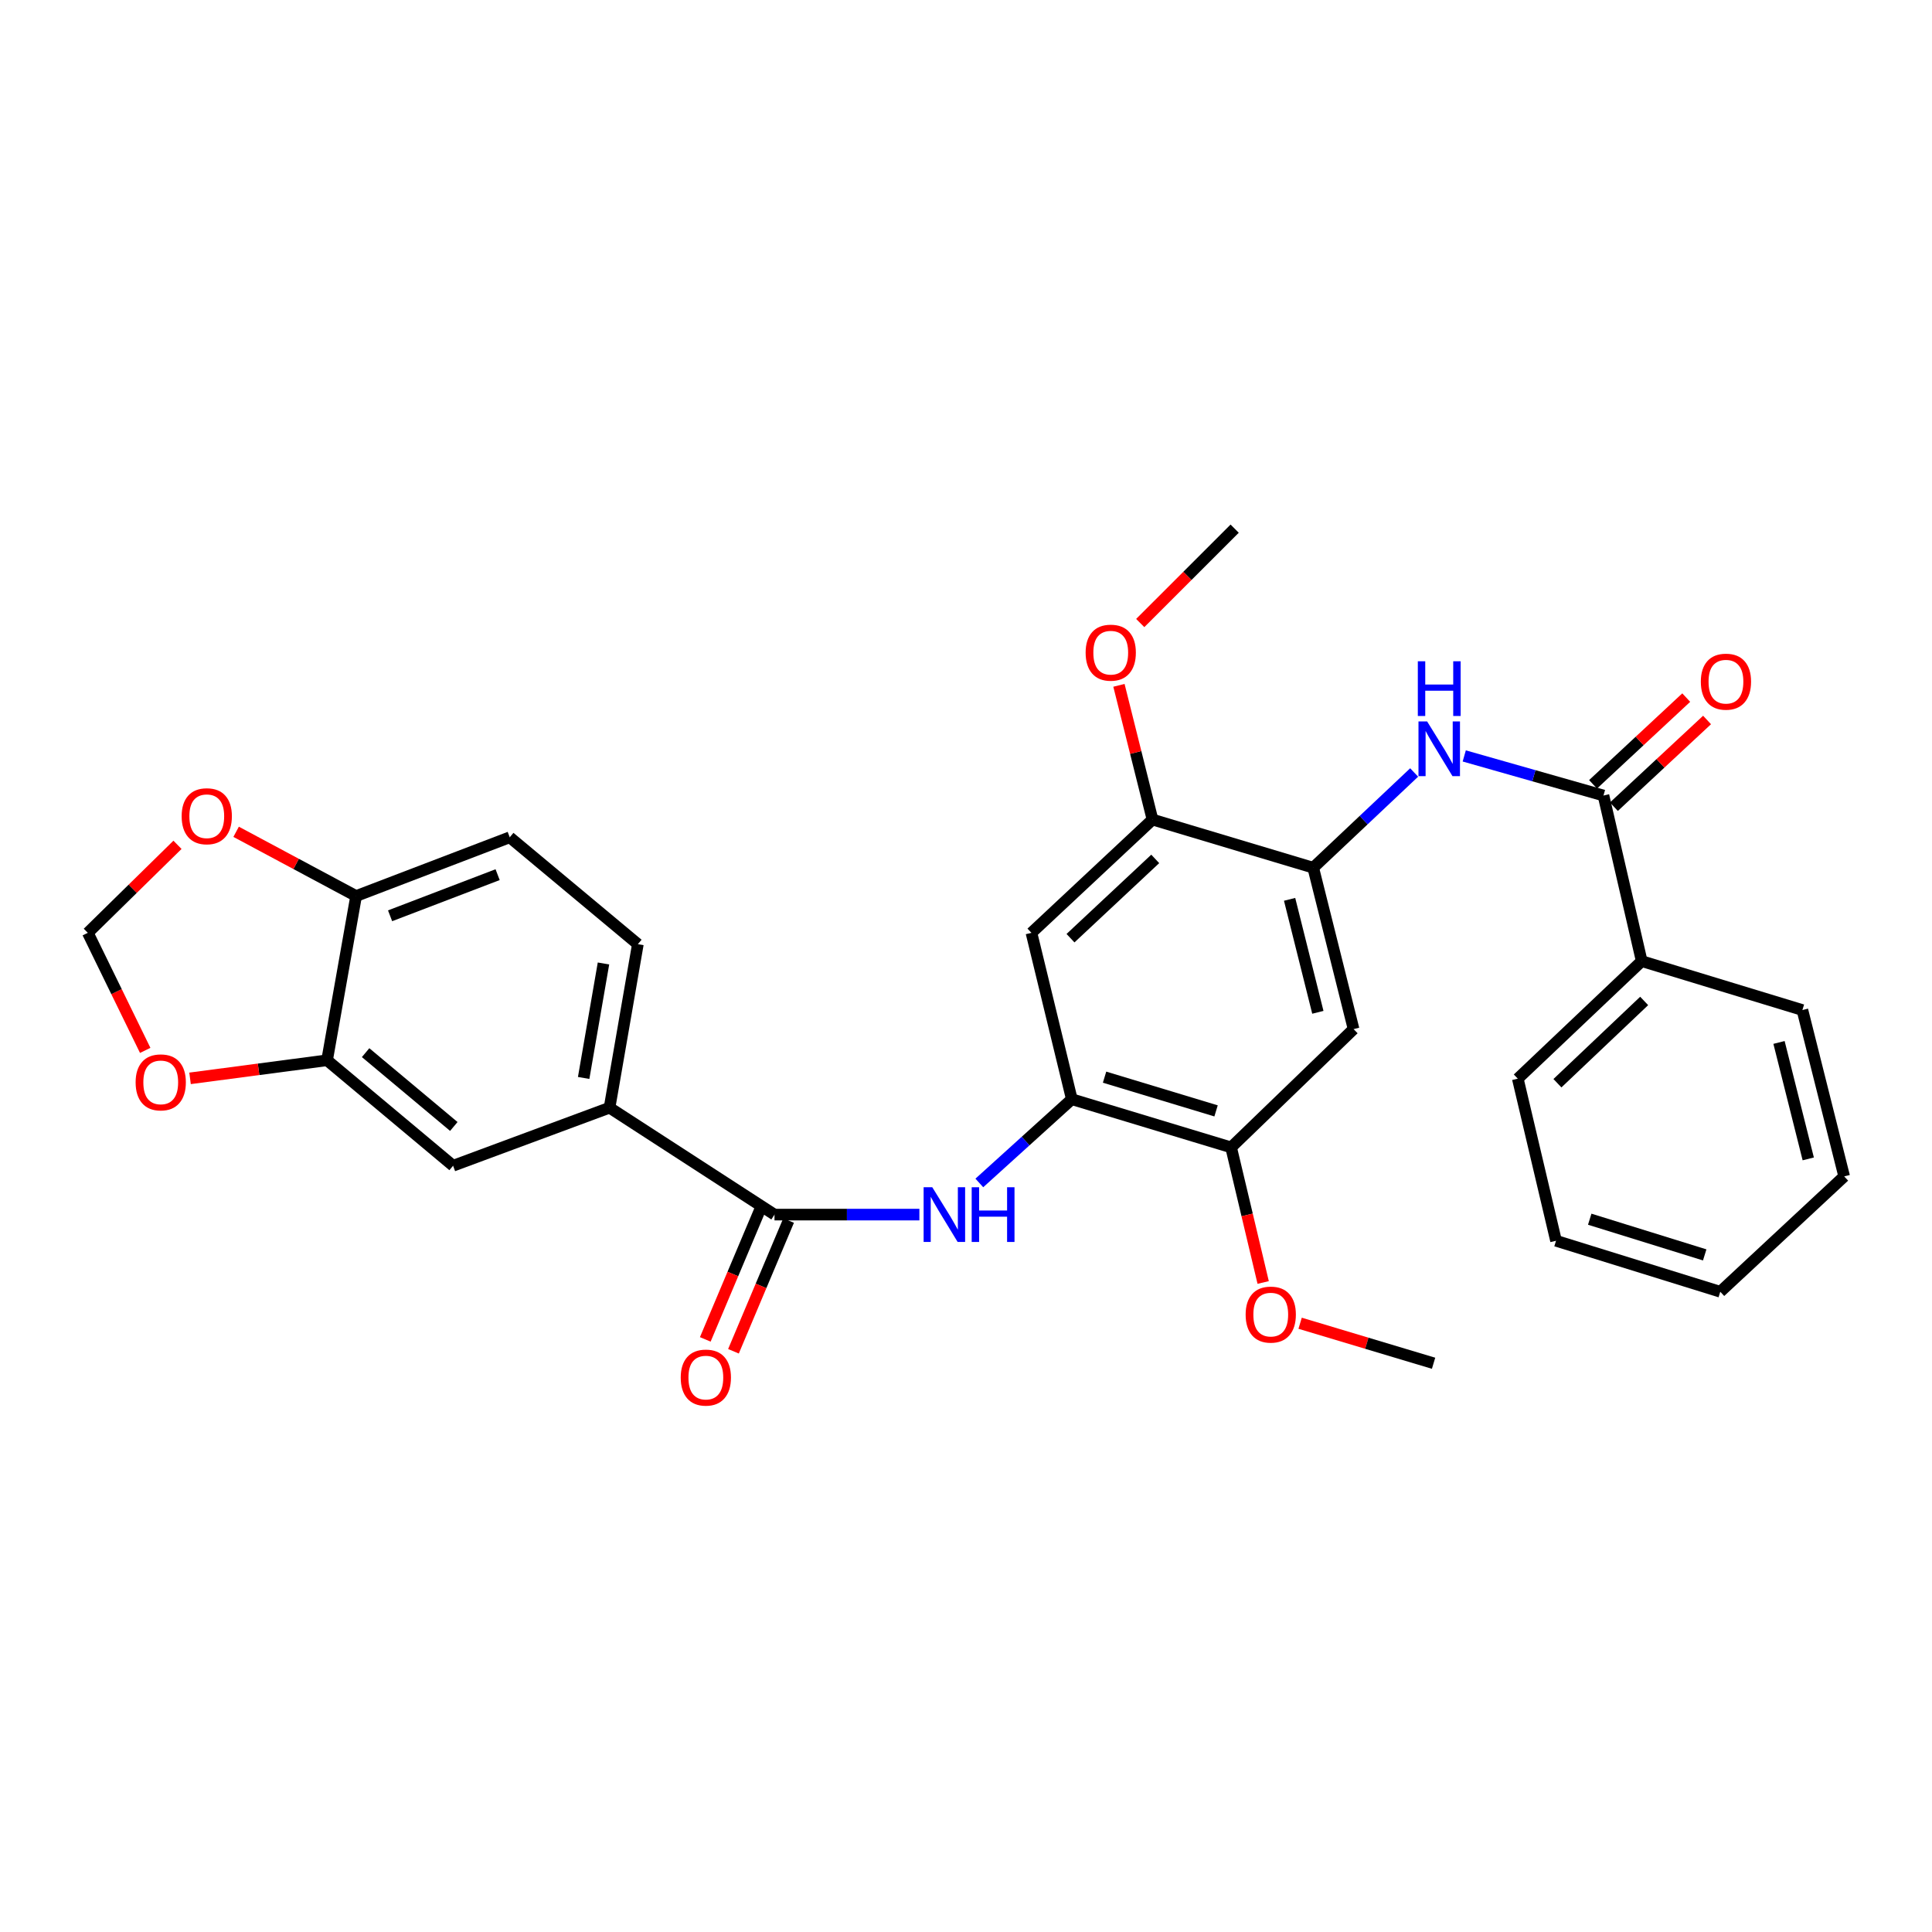 <?xml version='1.0' encoding='iso-8859-1'?>
<svg version='1.1' baseProfile='full'
              xmlns='http://www.w3.org/2000/svg'
                      xmlns:rdkit='http://www.rdkit.org/xml'
                      xmlns:xlink='http://www.w3.org/1999/xlink'
                  xml:space='preserve'
width='1000px' height='1000px' viewBox='0 0 1000 1000'>
<!-- END OF HEADER -->
<rect style='opacity:1.0;fill:#FFFFFF;stroke:none' width='1000' height='1000' x='0' y='0'> </rect>
<path class='bond-3' d='M 400.881,628.678 L 438.374,628.678' style='fill:none;fill-rule:evenodd;stroke:#000000;stroke-width:6px;stroke-linecap:butt;stroke-linejoin:miter;stroke-opacity:1' />
<path class='bond-3' d='M 438.374,628.678 L 475.867,628.678' style='fill:none;fill-rule:evenodd;stroke:#0000FF;stroke-width:6px;stroke-linecap:butt;stroke-linejoin:miter;stroke-opacity:1' />
<path class='bond-7' d='M 400.881,628.678 L 315.498,573.344' style='fill:none;fill-rule:evenodd;stroke:#000000;stroke-width:6px;stroke-linecap:butt;stroke-linejoin:miter;stroke-opacity:1' />
<path class='bond-16' d='M 393.588,625.602 L 379.32,659.436' style='fill:none;fill-rule:evenodd;stroke:#000000;stroke-width:6px;stroke-linecap:butt;stroke-linejoin:miter;stroke-opacity:1' />
<path class='bond-16' d='M 379.32,659.436 L 365.053,693.27' style='fill:none;fill-rule:evenodd;stroke:#FF0000;stroke-width:6px;stroke-linecap:butt;stroke-linejoin:miter;stroke-opacity:1' />
<path class='bond-16' d='M 408.174,631.753 L 393.906,665.587' style='fill:none;fill-rule:evenodd;stroke:#000000;stroke-width:6px;stroke-linecap:butt;stroke-linejoin:miter;stroke-opacity:1' />
<path class='bond-16' d='M 393.906,665.587 L 379.639,699.421' style='fill:none;fill-rule:evenodd;stroke:#FF0000;stroke-width:6px;stroke-linecap:butt;stroke-linejoin:miter;stroke-opacity:1' />
<path class='bond-0' d='M 829.958,411.76 L 793.926,401.514' style='fill:none;fill-rule:evenodd;stroke:#000000;stroke-width:6px;stroke-linecap:butt;stroke-linejoin:miter;stroke-opacity:1' />
<path class='bond-0' d='M 793.926,401.514 L 757.894,391.267' style='fill:none;fill-rule:evenodd;stroke:#0000FF;stroke-width:6px;stroke-linecap:butt;stroke-linejoin:miter;stroke-opacity:1' />
<path class='bond-17' d='M 835.351,417.553 L 859.463,395.107' style='fill:none;fill-rule:evenodd;stroke:#000000;stroke-width:6px;stroke-linecap:butt;stroke-linejoin:miter;stroke-opacity:1' />
<path class='bond-17' d='M 859.463,395.107 L 883.574,372.661' style='fill:none;fill-rule:evenodd;stroke:#FF0000;stroke-width:6px;stroke-linecap:butt;stroke-linejoin:miter;stroke-opacity:1' />
<path class='bond-17' d='M 824.565,405.967 L 848.677,383.521' style='fill:none;fill-rule:evenodd;stroke:#000000;stroke-width:6px;stroke-linecap:butt;stroke-linejoin:miter;stroke-opacity:1' />
<path class='bond-17' d='M 848.677,383.521 L 872.789,361.075' style='fill:none;fill-rule:evenodd;stroke:#FF0000;stroke-width:6px;stroke-linecap:butt;stroke-linejoin:miter;stroke-opacity:1' />
<path class='bond-18' d='M 829.958,411.76 L 849.745,497.477' style='fill:none;fill-rule:evenodd;stroke:#000000;stroke-width:6px;stroke-linecap:butt;stroke-linejoin:miter;stroke-opacity:1' />
<path class='bond-1' d='M 679.718,449.126 L 700.613,532.663' style='fill:none;fill-rule:evenodd;stroke:#000000;stroke-width:6px;stroke-linecap:butt;stroke-linejoin:miter;stroke-opacity:1' />
<path class='bond-1' d='M 667.496,465.498 L 682.122,523.973' style='fill:none;fill-rule:evenodd;stroke:#000000;stroke-width:6px;stroke-linecap:butt;stroke-linejoin:miter;stroke-opacity:1' />
<path class='bond-4' d='M 679.718,449.126 L 705.84,424.48' style='fill:none;fill-rule:evenodd;stroke:#000000;stroke-width:6px;stroke-linecap:butt;stroke-linejoin:miter;stroke-opacity:1' />
<path class='bond-4' d='M 705.84,424.48 L 731.963,399.833' style='fill:none;fill-rule:evenodd;stroke:#0000FF;stroke-width:6px;stroke-linecap:butt;stroke-linejoin:miter;stroke-opacity:1' />
<path class='bond-31' d='M 679.718,449.126 L 596.534,424.213' style='fill:none;fill-rule:evenodd;stroke:#000000;stroke-width:6px;stroke-linecap:butt;stroke-linejoin:miter;stroke-opacity:1' />
<path class='bond-2' d='M 554.77,568.947 L 530.835,590.62' style='fill:none;fill-rule:evenodd;stroke:#000000;stroke-width:6px;stroke-linecap:butt;stroke-linejoin:miter;stroke-opacity:1' />
<path class='bond-2' d='M 530.835,590.62 L 506.9,612.293' style='fill:none;fill-rule:evenodd;stroke:#0000FF;stroke-width:6px;stroke-linecap:butt;stroke-linejoin:miter;stroke-opacity:1' />
<path class='bond-6' d='M 554.77,568.947 L 533.875,482.835' style='fill:none;fill-rule:evenodd;stroke:#000000;stroke-width:6px;stroke-linecap:butt;stroke-linejoin:miter;stroke-opacity:1' />
<path class='bond-8' d='M 554.77,568.947 L 637.216,593.888' style='fill:none;fill-rule:evenodd;stroke:#000000;stroke-width:6px;stroke-linecap:butt;stroke-linejoin:miter;stroke-opacity:1' />
<path class='bond-8' d='M 571.72,557.537 L 629.432,574.995' style='fill:none;fill-rule:evenodd;stroke:#000000;stroke-width:6px;stroke-linecap:butt;stroke-linejoin:miter;stroke-opacity:1' />
<path class='bond-5' d='M 700.613,532.663 L 637.216,593.888' style='fill:none;fill-rule:evenodd;stroke:#000000;stroke-width:6px;stroke-linecap:butt;stroke-linejoin:miter;stroke-opacity:1' />
<path class='bond-9' d='M 533.875,482.835 L 596.534,424.213' style='fill:none;fill-rule:evenodd;stroke:#000000;stroke-width:6px;stroke-linecap:butt;stroke-linejoin:miter;stroke-opacity:1' />
<path class='bond-9' d='M 554.089,485.601 L 597.95,444.565' style='fill:none;fill-rule:evenodd;stroke:#000000;stroke-width:6px;stroke-linecap:butt;stroke-linejoin:miter;stroke-opacity:1' />
<path class='bond-11' d='M 315.498,573.344 L 234.521,603.385' style='fill:none;fill-rule:evenodd;stroke:#000000;stroke-width:6px;stroke-linecap:butt;stroke-linejoin:miter;stroke-opacity:1' />
<path class='bond-19' d='M 315.498,573.344 L 330.158,488.7' style='fill:none;fill-rule:evenodd;stroke:#000000;stroke-width:6px;stroke-linecap:butt;stroke-linejoin:miter;stroke-opacity:1' />
<path class='bond-19' d='M 302.099,557.946 L 312.361,498.696' style='fill:none;fill-rule:evenodd;stroke:#000000;stroke-width:6px;stroke-linecap:butt;stroke-linejoin:miter;stroke-opacity:1' />
<path class='bond-22' d='M 637.216,593.888 L 645.515,628.849' style='fill:none;fill-rule:evenodd;stroke:#000000;stroke-width:6px;stroke-linecap:butt;stroke-linejoin:miter;stroke-opacity:1' />
<path class='bond-22' d='M 645.515,628.849 L 653.815,663.811' style='fill:none;fill-rule:evenodd;stroke:#FF0000;stroke-width:6px;stroke-linecap:butt;stroke-linejoin:miter;stroke-opacity:1' />
<path class='bond-21' d='M 596.534,424.213 L 587.849,389.47' style='fill:none;fill-rule:evenodd;stroke:#000000;stroke-width:6px;stroke-linecap:butt;stroke-linejoin:miter;stroke-opacity:1' />
<path class='bond-21' d='M 587.849,389.47 L 579.164,354.728' style='fill:none;fill-rule:evenodd;stroke:#FF0000;stroke-width:6px;stroke-linecap:butt;stroke-linejoin:miter;stroke-opacity:1' />
<path class='bond-10' d='M 169.294,548.8 L 234.521,603.385' style='fill:none;fill-rule:evenodd;stroke:#000000;stroke-width:6px;stroke-linecap:butt;stroke-linejoin:miter;stroke-opacity:1' />
<path class='bond-10' d='M 189.237,544.848 L 234.896,583.058' style='fill:none;fill-rule:evenodd;stroke:#000000;stroke-width:6px;stroke-linecap:butt;stroke-linejoin:miter;stroke-opacity:1' />
<path class='bond-13' d='M 169.294,548.8 L 133.832,553.476' style='fill:none;fill-rule:evenodd;stroke:#000000;stroke-width:6px;stroke-linecap:butt;stroke-linejoin:miter;stroke-opacity:1' />
<path class='bond-13' d='M 133.832,553.476 L 98.37,558.153' style='fill:none;fill-rule:evenodd;stroke:#FF0000;stroke-width:6px;stroke-linecap:butt;stroke-linejoin:miter;stroke-opacity:1' />
<path class='bond-30' d='M 169.294,548.8 L 184.324,463.786' style='fill:none;fill-rule:evenodd;stroke:#000000;stroke-width:6px;stroke-linecap:butt;stroke-linejoin:miter;stroke-opacity:1' />
<path class='bond-12' d='M 184.324,463.786 L 263.841,433.376' style='fill:none;fill-rule:evenodd;stroke:#000000;stroke-width:6px;stroke-linecap:butt;stroke-linejoin:miter;stroke-opacity:1' />
<path class='bond-12' d='M 201.906,474.01 L 257.568,452.723' style='fill:none;fill-rule:evenodd;stroke:#000000;stroke-width:6px;stroke-linecap:butt;stroke-linejoin:miter;stroke-opacity:1' />
<path class='bond-14' d='M 184.324,463.786 L 153.269,447.16' style='fill:none;fill-rule:evenodd;stroke:#000000;stroke-width:6px;stroke-linecap:butt;stroke-linejoin:miter;stroke-opacity:1' />
<path class='bond-14' d='M 153.269,447.16 L 122.215,430.534' style='fill:none;fill-rule:evenodd;stroke:#FF0000;stroke-width:6px;stroke-linecap:butt;stroke-linejoin:miter;stroke-opacity:1' />
<path class='bond-15' d='M 75.159,543.682 L 60.307,513.258' style='fill:none;fill-rule:evenodd;stroke:#FF0000;stroke-width:6px;stroke-linecap:butt;stroke-linejoin:miter;stroke-opacity:1' />
<path class='bond-15' d='M 60.307,513.258 L 45.455,482.835' style='fill:none;fill-rule:evenodd;stroke:#000000;stroke-width:6px;stroke-linecap:butt;stroke-linejoin:miter;stroke-opacity:1' />
<path class='bond-32' d='M 91.866,437.278 L 68.66,460.057' style='fill:none;fill-rule:evenodd;stroke:#FF0000;stroke-width:6px;stroke-linecap:butt;stroke-linejoin:miter;stroke-opacity:1' />
<path class='bond-32' d='M 68.66,460.057 L 45.455,482.835' style='fill:none;fill-rule:evenodd;stroke:#000000;stroke-width:6px;stroke-linecap:butt;stroke-linejoin:miter;stroke-opacity:1' />
<path class='bond-23' d='M 849.745,497.477 L 785.609,558.315' style='fill:none;fill-rule:evenodd;stroke:#000000;stroke-width:6px;stroke-linecap:butt;stroke-linejoin:miter;stroke-opacity:1' />
<path class='bond-23' d='M 851.019,518.087 L 806.123,560.674' style='fill:none;fill-rule:evenodd;stroke:#000000;stroke-width:6px;stroke-linecap:butt;stroke-linejoin:miter;stroke-opacity:1' />
<path class='bond-24' d='M 849.745,497.477 L 932.921,522.795' style='fill:none;fill-rule:evenodd;stroke:#000000;stroke-width:6px;stroke-linecap:butt;stroke-linejoin:miter;stroke-opacity:1' />
<path class='bond-20' d='M 330.158,488.7 L 263.841,433.376' style='fill:none;fill-rule:evenodd;stroke:#000000;stroke-width:6px;stroke-linecap:butt;stroke-linejoin:miter;stroke-opacity:1' />
<path class='bond-26' d='M 590.185,322.48 L 614.624,298.055' style='fill:none;fill-rule:evenodd;stroke:#FF0000;stroke-width:6px;stroke-linecap:butt;stroke-linejoin:miter;stroke-opacity:1' />
<path class='bond-26' d='M 614.624,298.055 L 639.063,273.63' style='fill:none;fill-rule:evenodd;stroke:#000000;stroke-width:6px;stroke-linecap:butt;stroke-linejoin:miter;stroke-opacity:1' />
<path class='bond-25' d='M 672.941,684.909 L 707.479,695.263' style='fill:none;fill-rule:evenodd;stroke:#FF0000;stroke-width:6px;stroke-linecap:butt;stroke-linejoin:miter;stroke-opacity:1' />
<path class='bond-25' d='M 707.479,695.263 L 742.016,705.618' style='fill:none;fill-rule:evenodd;stroke:#000000;stroke-width:6px;stroke-linecap:butt;stroke-linejoin:miter;stroke-opacity:1' />
<path class='bond-28' d='M 785.609,558.315 L 805.396,642.221' style='fill:none;fill-rule:evenodd;stroke:#000000;stroke-width:6px;stroke-linecap:butt;stroke-linejoin:miter;stroke-opacity:1' />
<path class='bond-27' d='M 932.921,522.795 L 954.545,608.899' style='fill:none;fill-rule:evenodd;stroke:#000000;stroke-width:6px;stroke-linecap:butt;stroke-linejoin:miter;stroke-opacity:1' />
<path class='bond-27' d='M 920.812,539.567 L 935.949,599.84' style='fill:none;fill-rule:evenodd;stroke:#000000;stroke-width:6px;stroke-linecap:butt;stroke-linejoin:miter;stroke-opacity:1' />
<path class='bond-29' d='M 954.545,608.899 L 890.409,668.612' style='fill:none;fill-rule:evenodd;stroke:#000000;stroke-width:6px;stroke-linecap:butt;stroke-linejoin:miter;stroke-opacity:1' />
<path class='bond-33' d='M 805.396,642.221 L 890.409,668.612' style='fill:none;fill-rule:evenodd;stroke:#000000;stroke-width:6px;stroke-linecap:butt;stroke-linejoin:miter;stroke-opacity:1' />
<path class='bond-33' d='M 822.841,631.061 L 882.351,649.535' style='fill:none;fill-rule:evenodd;stroke:#000000;stroke-width:6px;stroke-linecap:butt;stroke-linejoin:miter;stroke-opacity:1' />
<path  class='atom-4' d='M 482.545 614.518
L 491.825 629.518
Q 492.745 630.998, 494.225 633.678
Q 495.705 636.358, 495.785 636.518
L 495.785 614.518
L 499.545 614.518
L 499.545 642.838
L 495.665 642.838
L 485.705 626.438
Q 484.545 624.518, 483.305 622.318
Q 482.105 620.118, 481.745 619.438
L 481.745 642.838
L 478.065 642.838
L 478.065 614.518
L 482.545 614.518
' fill='#0000FF'/>
<path  class='atom-4' d='M 502.945 614.518
L 506.785 614.518
L 506.785 626.558
L 521.265 626.558
L 521.265 614.518
L 525.105 614.518
L 525.105 642.838
L 521.265 642.838
L 521.265 629.758
L 506.785 629.758
L 506.785 642.838
L 502.945 642.838
L 502.945 614.518
' fill='#0000FF'/>
<path  class='atom-5' d='M 738.685 373.425
L 747.965 388.425
Q 748.885 389.905, 750.365 392.585
Q 751.845 395.265, 751.925 395.425
L 751.925 373.425
L 755.685 373.425
L 755.685 401.745
L 751.805 401.745
L 741.845 385.345
Q 740.685 383.425, 739.445 381.225
Q 738.245 379.025, 737.885 378.345
L 737.885 401.745
L 734.205 401.745
L 734.205 373.425
L 738.685 373.425
' fill='#0000FF'/>
<path  class='atom-5' d='M 733.865 342.273
L 737.705 342.273
L 737.705 354.313
L 752.185 354.313
L 752.185 342.273
L 756.025 342.273
L 756.025 370.593
L 752.185 370.593
L 752.185 357.513
L 737.705 357.513
L 737.705 370.593
L 733.865 370.593
L 733.865 342.273
' fill='#0000FF'/>
<path  class='atom-14' d='M 70.199 560.233
Q 70.199 553.433, 73.559 549.633
Q 76.919 545.833, 83.199 545.833
Q 89.479 545.833, 92.839 549.633
Q 96.199 553.433, 96.199 560.233
Q 96.199 567.113, 92.799 571.033
Q 89.399 574.913, 83.199 574.913
Q 76.959 574.913, 73.559 571.033
Q 70.199 567.153, 70.199 560.233
M 83.199 571.713
Q 87.519 571.713, 89.839 568.833
Q 92.199 565.913, 92.199 560.233
Q 92.199 554.673, 89.839 551.873
Q 87.519 549.033, 83.199 549.033
Q 78.879 549.033, 76.519 551.833
Q 74.199 554.633, 74.199 560.233
Q 74.199 565.953, 76.519 568.833
Q 78.879 571.713, 83.199 571.713
' fill='#FF0000'/>
<path  class='atom-15' d='M 94.023 422.481
Q 94.023 415.681, 97.383 411.881
Q 100.743 408.081, 107.023 408.081
Q 113.303 408.081, 116.663 411.881
Q 120.023 415.681, 120.023 422.481
Q 120.023 429.361, 116.623 433.281
Q 113.223 437.161, 107.023 437.161
Q 100.783 437.161, 97.383 433.281
Q 94.023 429.401, 94.023 422.481
M 107.023 433.961
Q 111.343 433.961, 113.663 431.081
Q 116.023 428.161, 116.023 422.481
Q 116.023 416.921, 113.663 414.121
Q 111.343 411.281, 107.023 411.281
Q 102.703 411.281, 100.343 414.081
Q 98.023 416.881, 98.023 422.481
Q 98.023 428.201, 100.343 431.081
Q 102.703 433.961, 107.023 433.961
' fill='#FF0000'/>
<path  class='atom-17' d='M 352.343 713.032
Q 352.343 706.232, 355.703 702.432
Q 359.063 698.632, 365.343 698.632
Q 371.623 698.632, 374.983 702.432
Q 378.343 706.232, 378.343 713.032
Q 378.343 719.912, 374.943 723.832
Q 371.543 727.712, 365.343 727.712
Q 359.103 727.712, 355.703 723.832
Q 352.343 719.952, 352.343 713.032
M 365.343 724.512
Q 369.663 724.512, 371.983 721.632
Q 374.343 718.712, 374.343 713.032
Q 374.343 707.472, 371.983 704.672
Q 369.663 701.832, 365.343 701.832
Q 361.023 701.832, 358.663 704.632
Q 356.343 707.432, 356.343 713.032
Q 356.343 718.752, 358.663 721.632
Q 361.023 724.512, 365.343 724.512
' fill='#FF0000'/>
<path  class='atom-18' d='M 880.347 352.831
Q 880.347 346.031, 883.707 342.231
Q 887.067 338.431, 893.347 338.431
Q 899.627 338.431, 902.987 342.231
Q 906.347 346.031, 906.347 352.831
Q 906.347 359.711, 902.947 363.631
Q 899.547 367.511, 893.347 367.511
Q 887.107 367.511, 883.707 363.631
Q 880.347 359.751, 880.347 352.831
M 893.347 364.311
Q 897.667 364.311, 899.987 361.431
Q 902.347 358.511, 902.347 352.831
Q 902.347 347.271, 899.987 344.471
Q 897.667 341.631, 893.347 341.631
Q 889.027 341.631, 886.667 344.431
Q 884.347 347.231, 884.347 352.831
Q 884.347 358.551, 886.667 361.431
Q 889.027 364.311, 893.347 364.311
' fill='#FF0000'/>
<path  class='atom-22' d='M 561.918 337.819
Q 561.918 331.019, 565.278 327.219
Q 568.638 323.419, 574.918 323.419
Q 581.198 323.419, 584.558 327.219
Q 587.918 331.019, 587.918 337.819
Q 587.918 344.699, 584.518 348.619
Q 581.118 352.499, 574.918 352.499
Q 568.678 352.499, 565.278 348.619
Q 561.918 344.739, 561.918 337.819
M 574.918 349.299
Q 579.238 349.299, 581.558 346.419
Q 583.918 343.499, 583.918 337.819
Q 583.918 332.259, 581.558 329.459
Q 579.238 326.619, 574.918 326.619
Q 570.598 326.619, 568.238 329.419
Q 565.918 332.219, 565.918 337.819
Q 565.918 343.539, 568.238 346.419
Q 570.598 349.299, 574.918 349.299
' fill='#FF0000'/>
<path  class='atom-23' d='M 644.741 680.432
Q 644.741 673.632, 648.101 669.832
Q 651.461 666.032, 657.741 666.032
Q 664.021 666.032, 667.381 669.832
Q 670.741 673.632, 670.741 680.432
Q 670.741 687.312, 667.341 691.232
Q 663.941 695.112, 657.741 695.112
Q 651.501 695.112, 648.101 691.232
Q 644.741 687.352, 644.741 680.432
M 657.741 691.912
Q 662.061 691.912, 664.381 689.032
Q 666.741 686.112, 666.741 680.432
Q 666.741 674.872, 664.381 672.072
Q 662.061 669.232, 657.741 669.232
Q 653.421 669.232, 651.061 672.032
Q 648.741 674.832, 648.741 680.432
Q 648.741 686.152, 651.061 689.032
Q 653.421 691.912, 657.741 691.912
' fill='#FF0000'/>
</svg>
